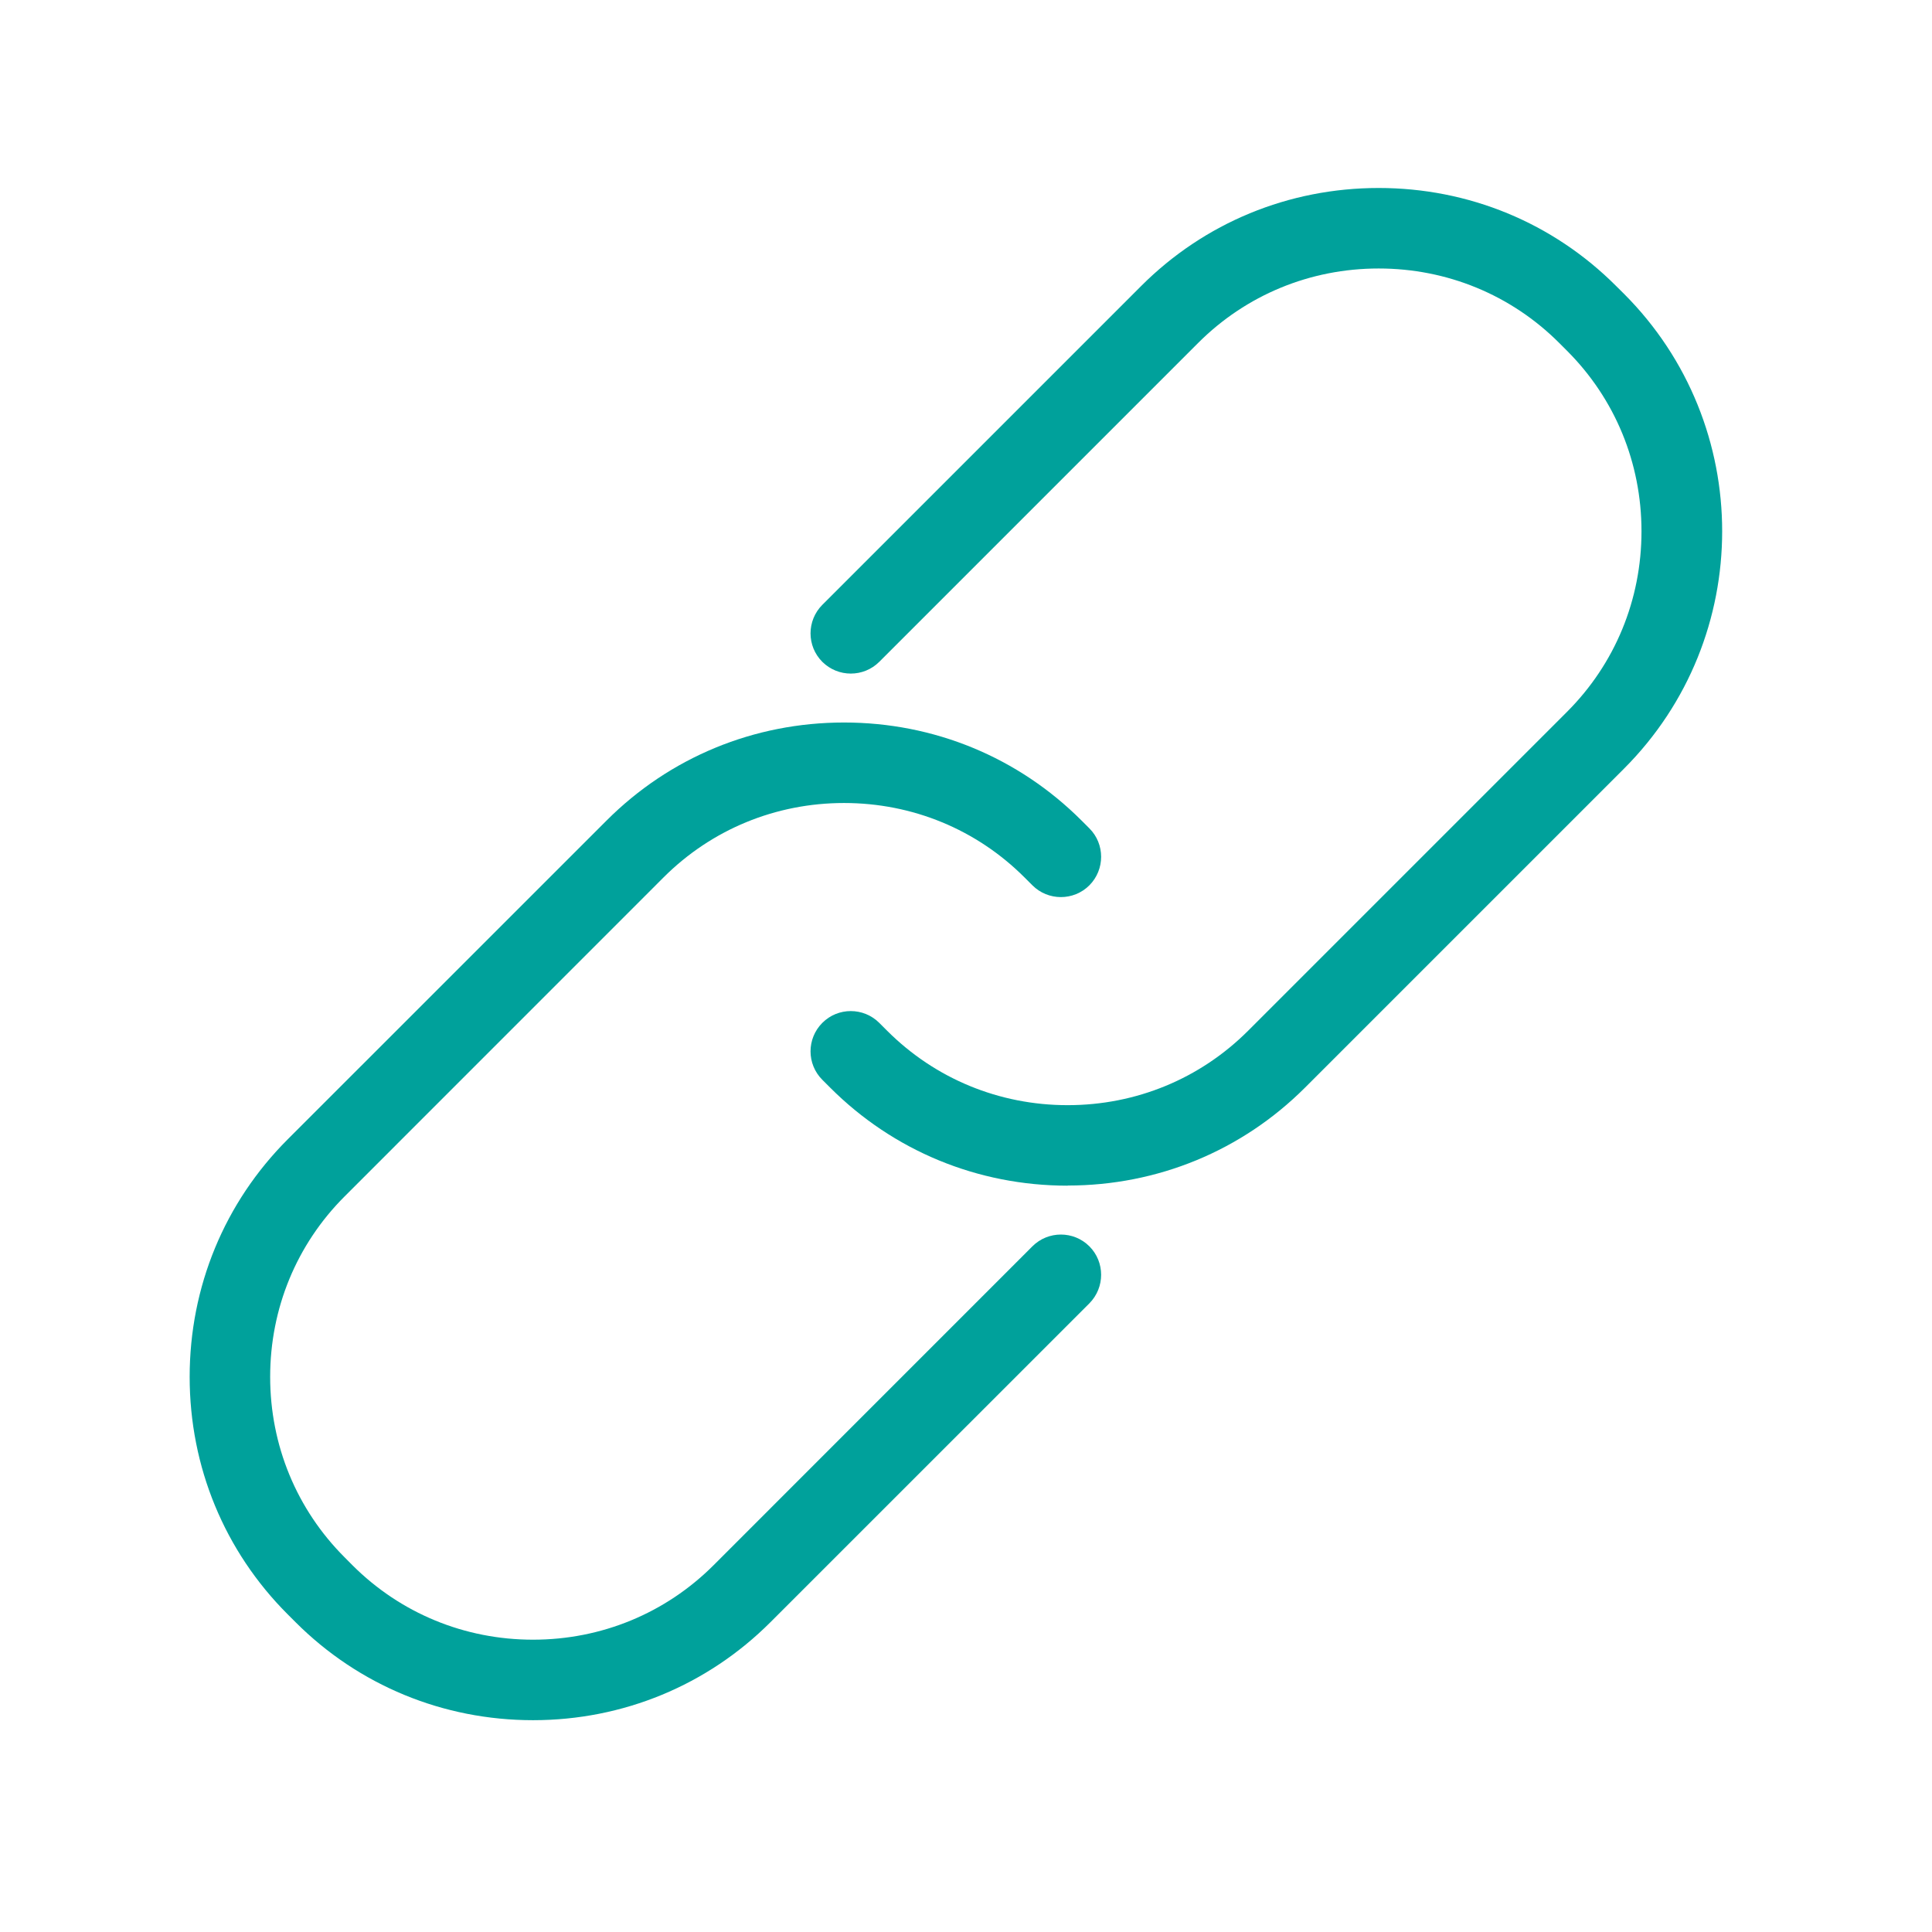 <svg width="30" height="30" viewBox="0 0 30 30" fill="none" xmlns="http://www.w3.org/2000/svg">
<g clip-path="url(#clip0_208_89)">
<mask id="mask0_208_89" style="mask-type:luminance" maskUnits="userSpaceOnUse" x="0" y="0" width="30" height="30">
<path d="M30 0H0V30H30V0Z" fill="white"/>
</mask>
<g mask="url(#mask0_208_89)">
<path d="M16.578 18.411C15.181 18.411 13.872 17.87 12.891 16.889L12.769 16.767C12.525 16.523 12.525 16.128 12.769 15.883C13.012 15.639 13.409 15.639 13.653 15.883L13.775 16.005C14.52 16.75 15.516 17.161 16.578 17.161C17.641 17.161 18.636 16.75 19.381 16.005L24.333 11.053C25.078 10.308 25.489 9.312 25.489 8.25C25.489 7.187 25.078 6.192 24.333 5.447L24.211 5.325C23.466 4.58 22.47 4.169 21.408 4.169C20.345 4.169 19.35 4.58 18.605 5.325L13.653 10.277C13.409 10.52 13.014 10.52 12.769 10.277C12.525 10.033 12.525 9.637 12.769 9.392L17.72 4.441C18.702 3.459 20.011 2.919 21.408 2.919C22.805 2.919 24.114 3.459 25.095 4.441L25.217 4.562C27.25 6.595 27.25 9.903 25.217 11.936L20.266 16.887C19.284 17.869 17.975 18.409 16.578 18.409V18.411Z" fill="#00A19B"/>
<path d="M8.277 26.711C6.88 26.711 5.57 26.17 4.589 25.189L4.467 25.067C3.486 24.086 2.945 22.777 2.945 21.38C2.945 19.983 3.486 18.673 4.467 17.692L9.419 12.741C10.4 11.759 11.709 11.219 13.106 11.219C14.503 11.219 15.812 11.759 16.794 12.741L16.916 12.863C17.159 13.106 17.159 13.502 16.916 13.747C16.672 13.991 16.275 13.991 16.031 13.747L15.909 13.625C15.164 12.88 14.169 12.469 13.106 12.469C12.044 12.469 11.048 12.88 10.303 13.625L5.352 18.577C4.606 19.322 4.195 20.317 4.195 21.38C4.195 22.442 4.606 23.438 5.352 24.183L5.473 24.305C6.219 25.05 7.214 25.461 8.277 25.461C9.339 25.461 10.334 25.05 11.08 24.305L16.031 19.353C16.275 19.109 16.672 19.109 16.916 19.353C17.159 19.597 17.159 19.992 16.916 20.238L11.964 25.189C10.983 26.17 9.673 26.711 8.277 26.711Z" fill="#00A19B"/>
</g>
</g>
<defs>
<clipPath id="clip0_208_89">
<rect width="30" height="30" fill="white"/>
</clipPath>
</defs>
</svg>
